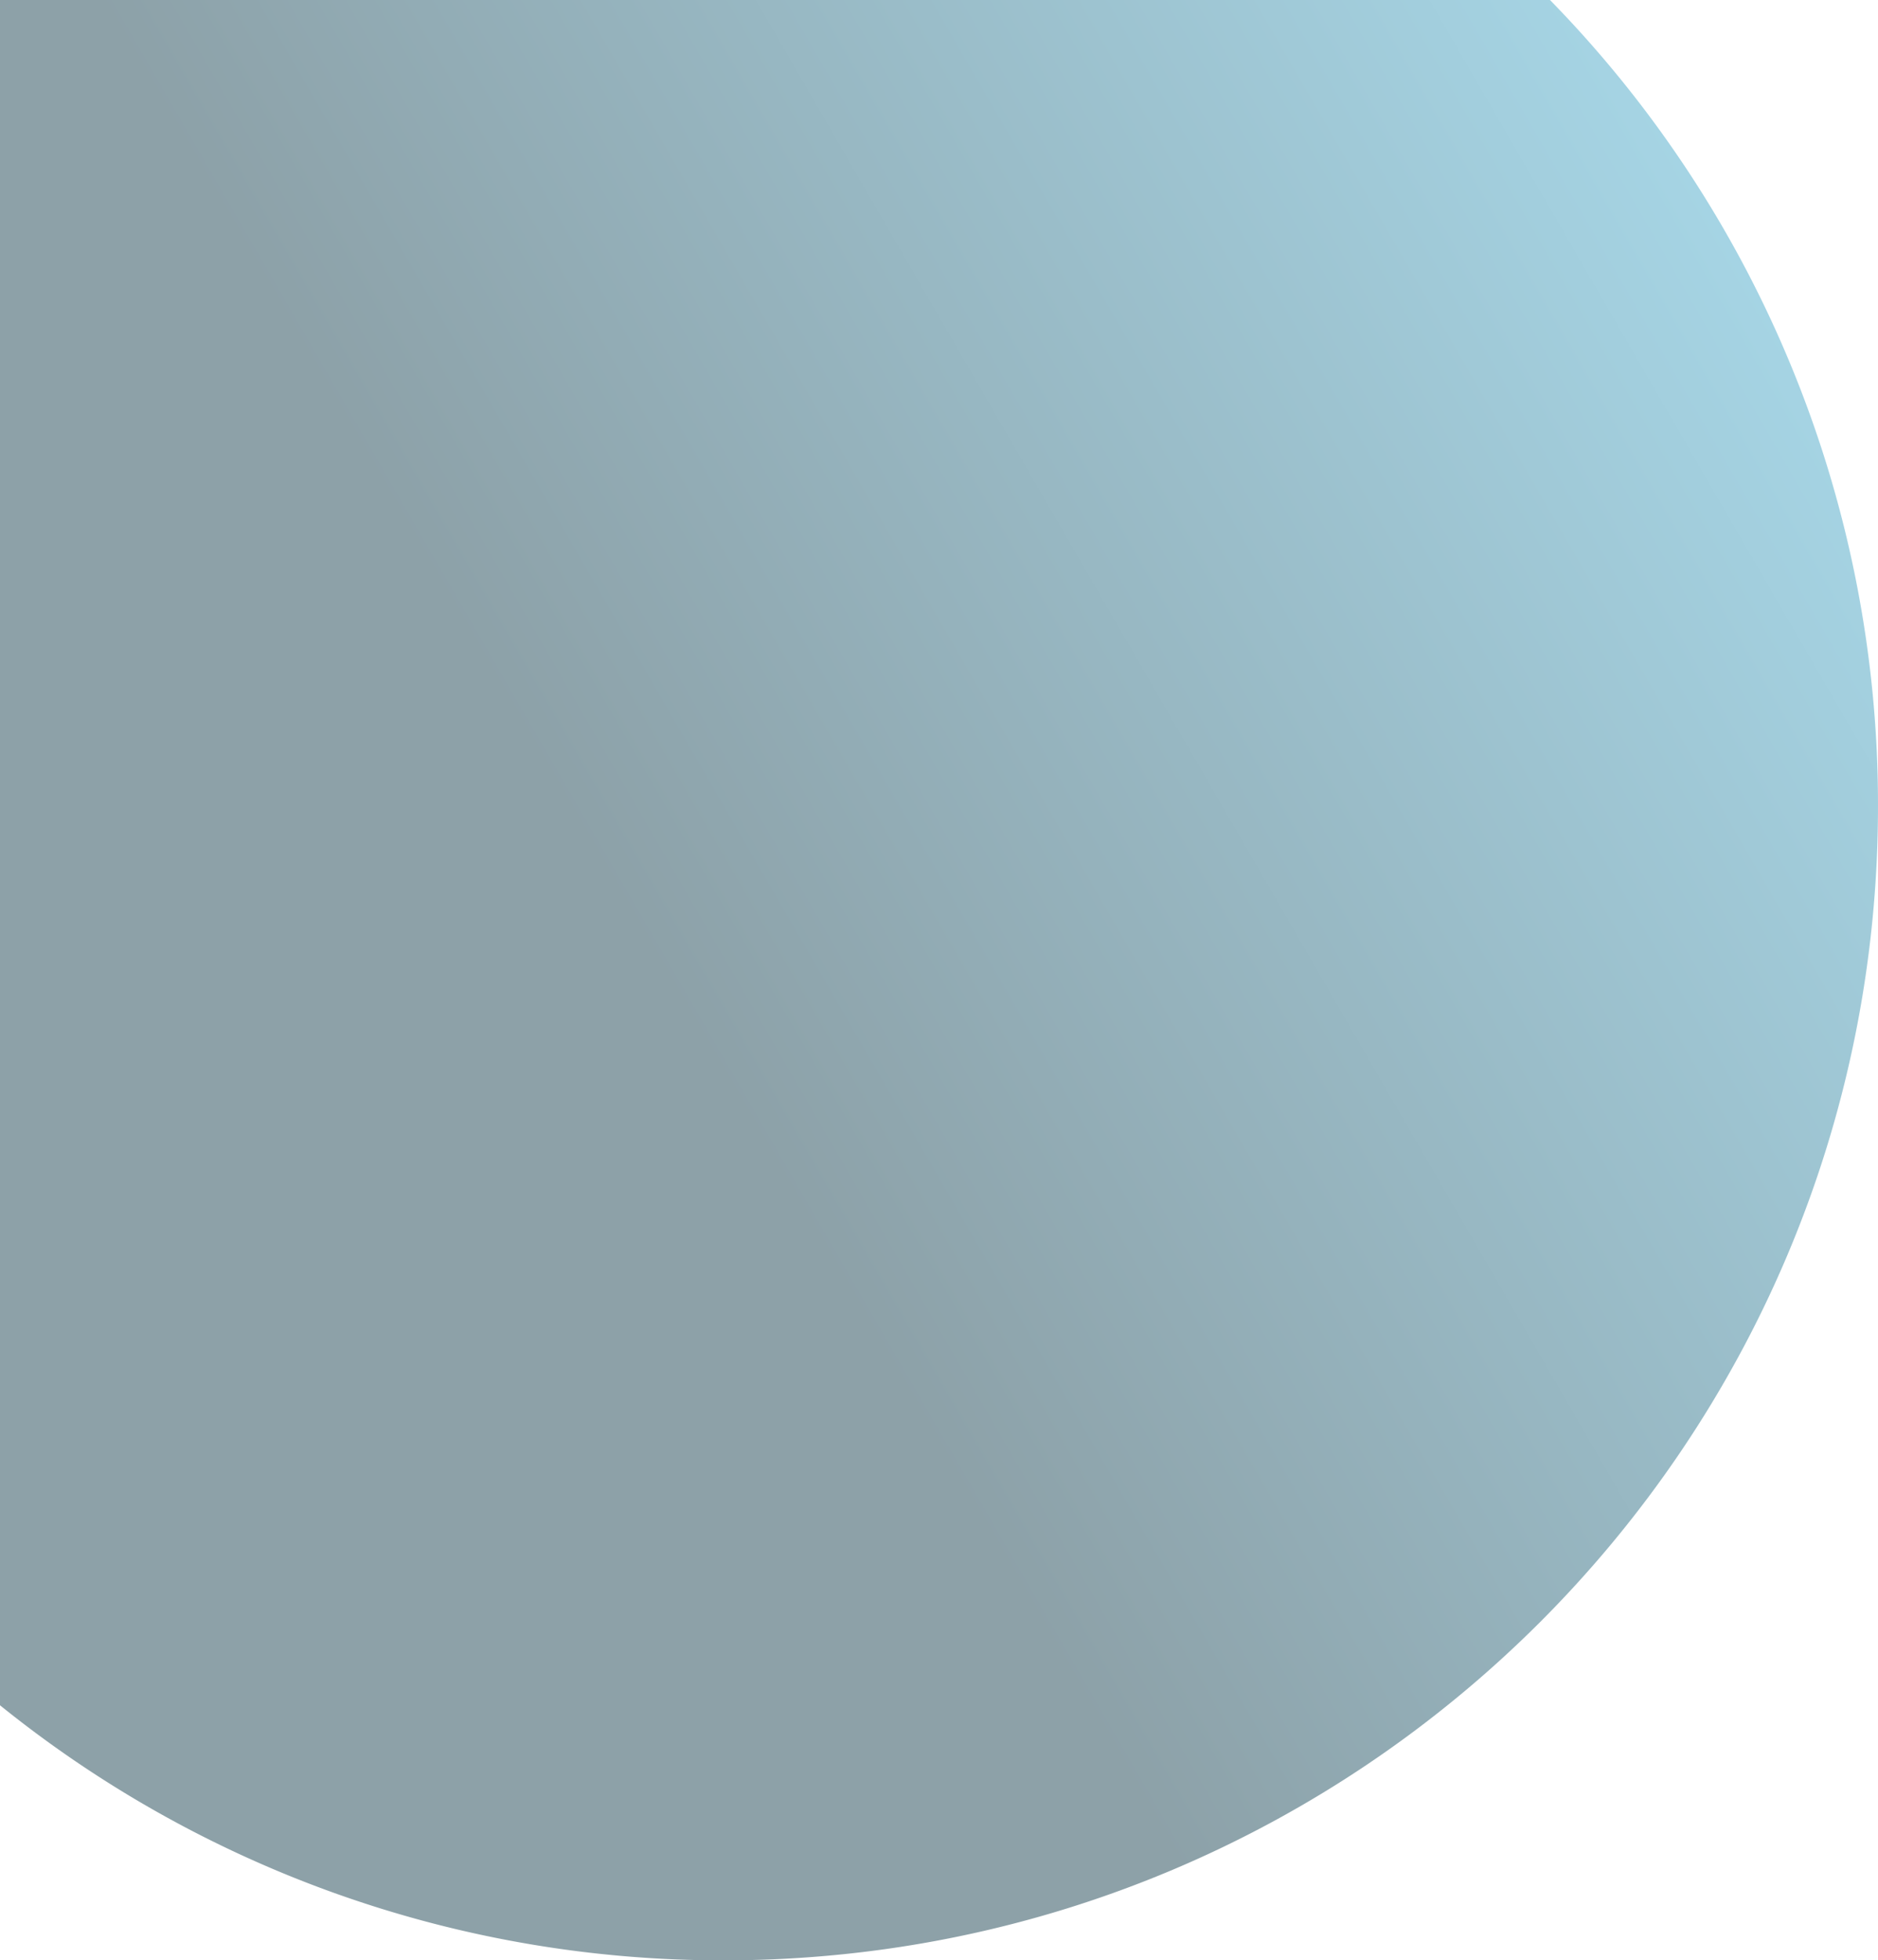 <svg xmlns="http://www.w3.org/2000/svg" xmlns:xlink="http://www.w3.org/1999/xlink" width="323.051" height="337.195" viewBox="0 0 323.051 337.195"><defs><linearGradient id="a" x1="1" y1="0.107" x2="0.347" y2="0.5" gradientUnits="objectBoundingBox"><stop offset="0" stop-color="#52b6d8"/><stop offset="1" stop-color="#1b4351"/></linearGradient></defs><path d="M88.051,999.227V705.906H354.677A197.887,197.887,0,0,1,411.1,844.55c0,109.657-88.895,198.551-198.551,198.551A197.7,197.7,0,0,1,88.051,999.227Z" transform="translate(-88.051 -705.906)" opacity="0.5" fill="url(#a)"/></svg>